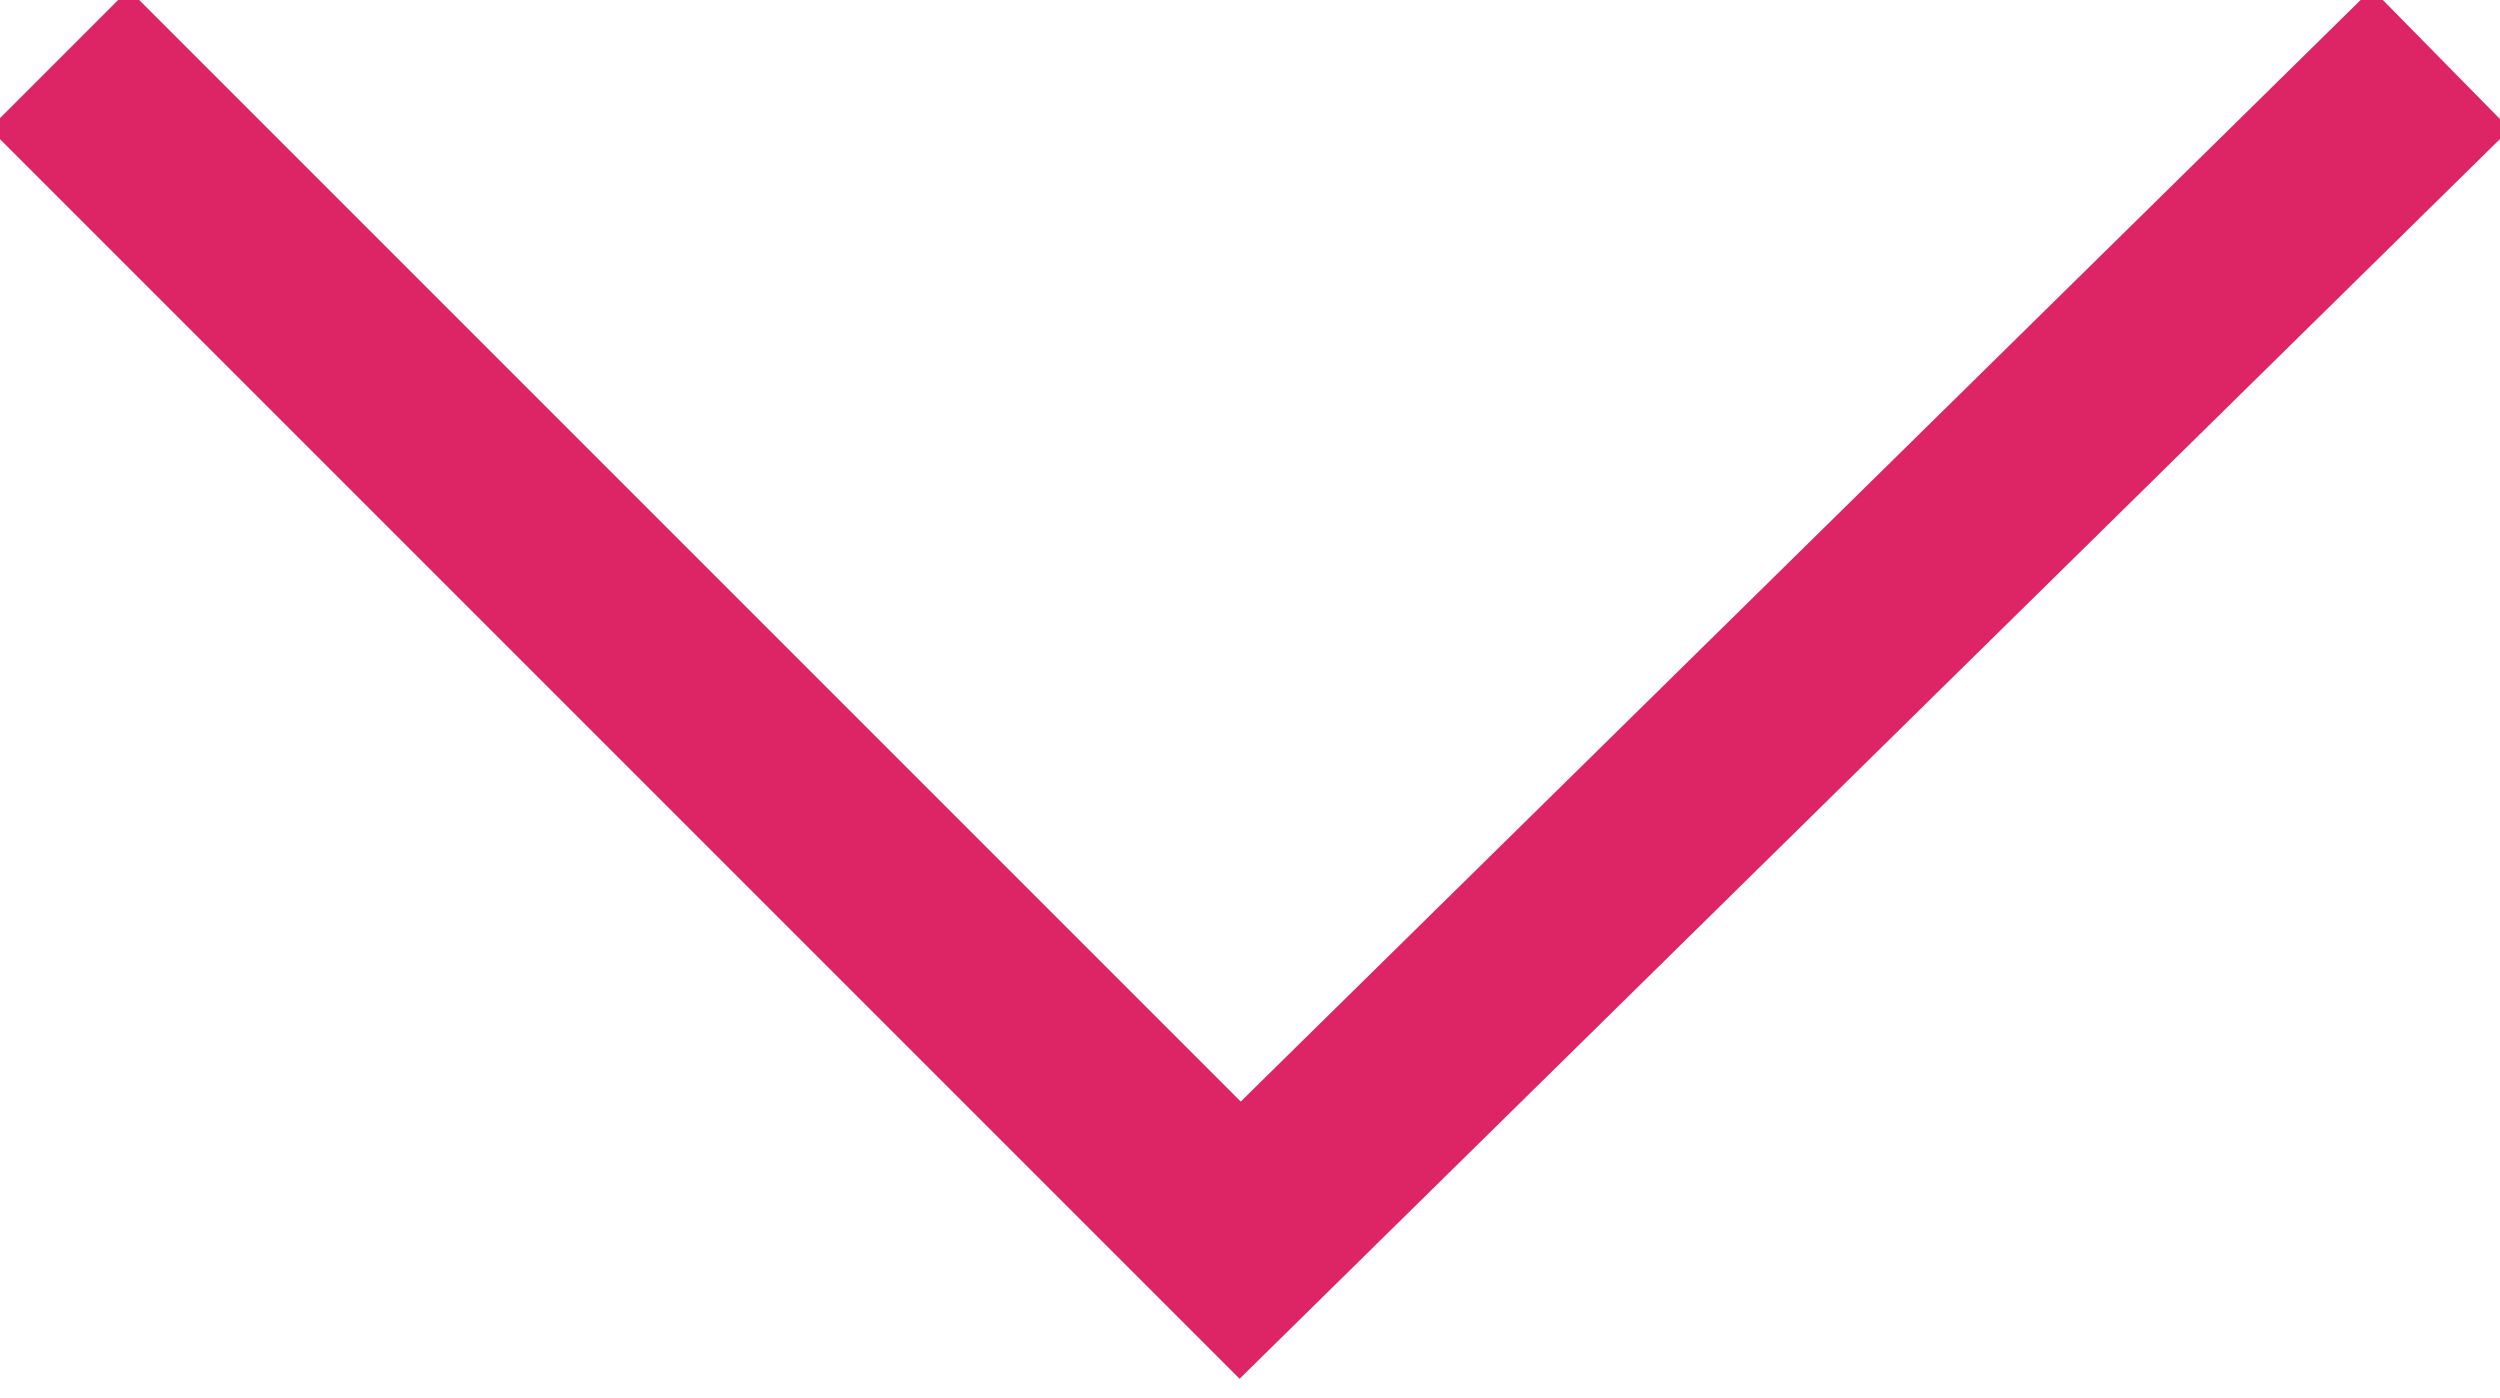 <?xml version="1.0" encoding="UTF-8"?>
<svg id="_レイヤー_1" xmlns="http://www.w3.org/2000/svg" version="1.1" viewBox="0 0 12.7 7.1">
  <!-- Generator: Adobe Illustrator 29.4.0, SVG Export Plug-In . SVG Version: 2.1.0 Build 152)  -->
  <defs>
    <style>
      .st0 {
        fill: none;
        stroke: #dd2565;
        stroke-miterlimit: 10;
      }
    </style>
  </defs>
  <polyline class="st0" points="12.4 .3 6.3 6.3 .3 .3"/>
</svg>